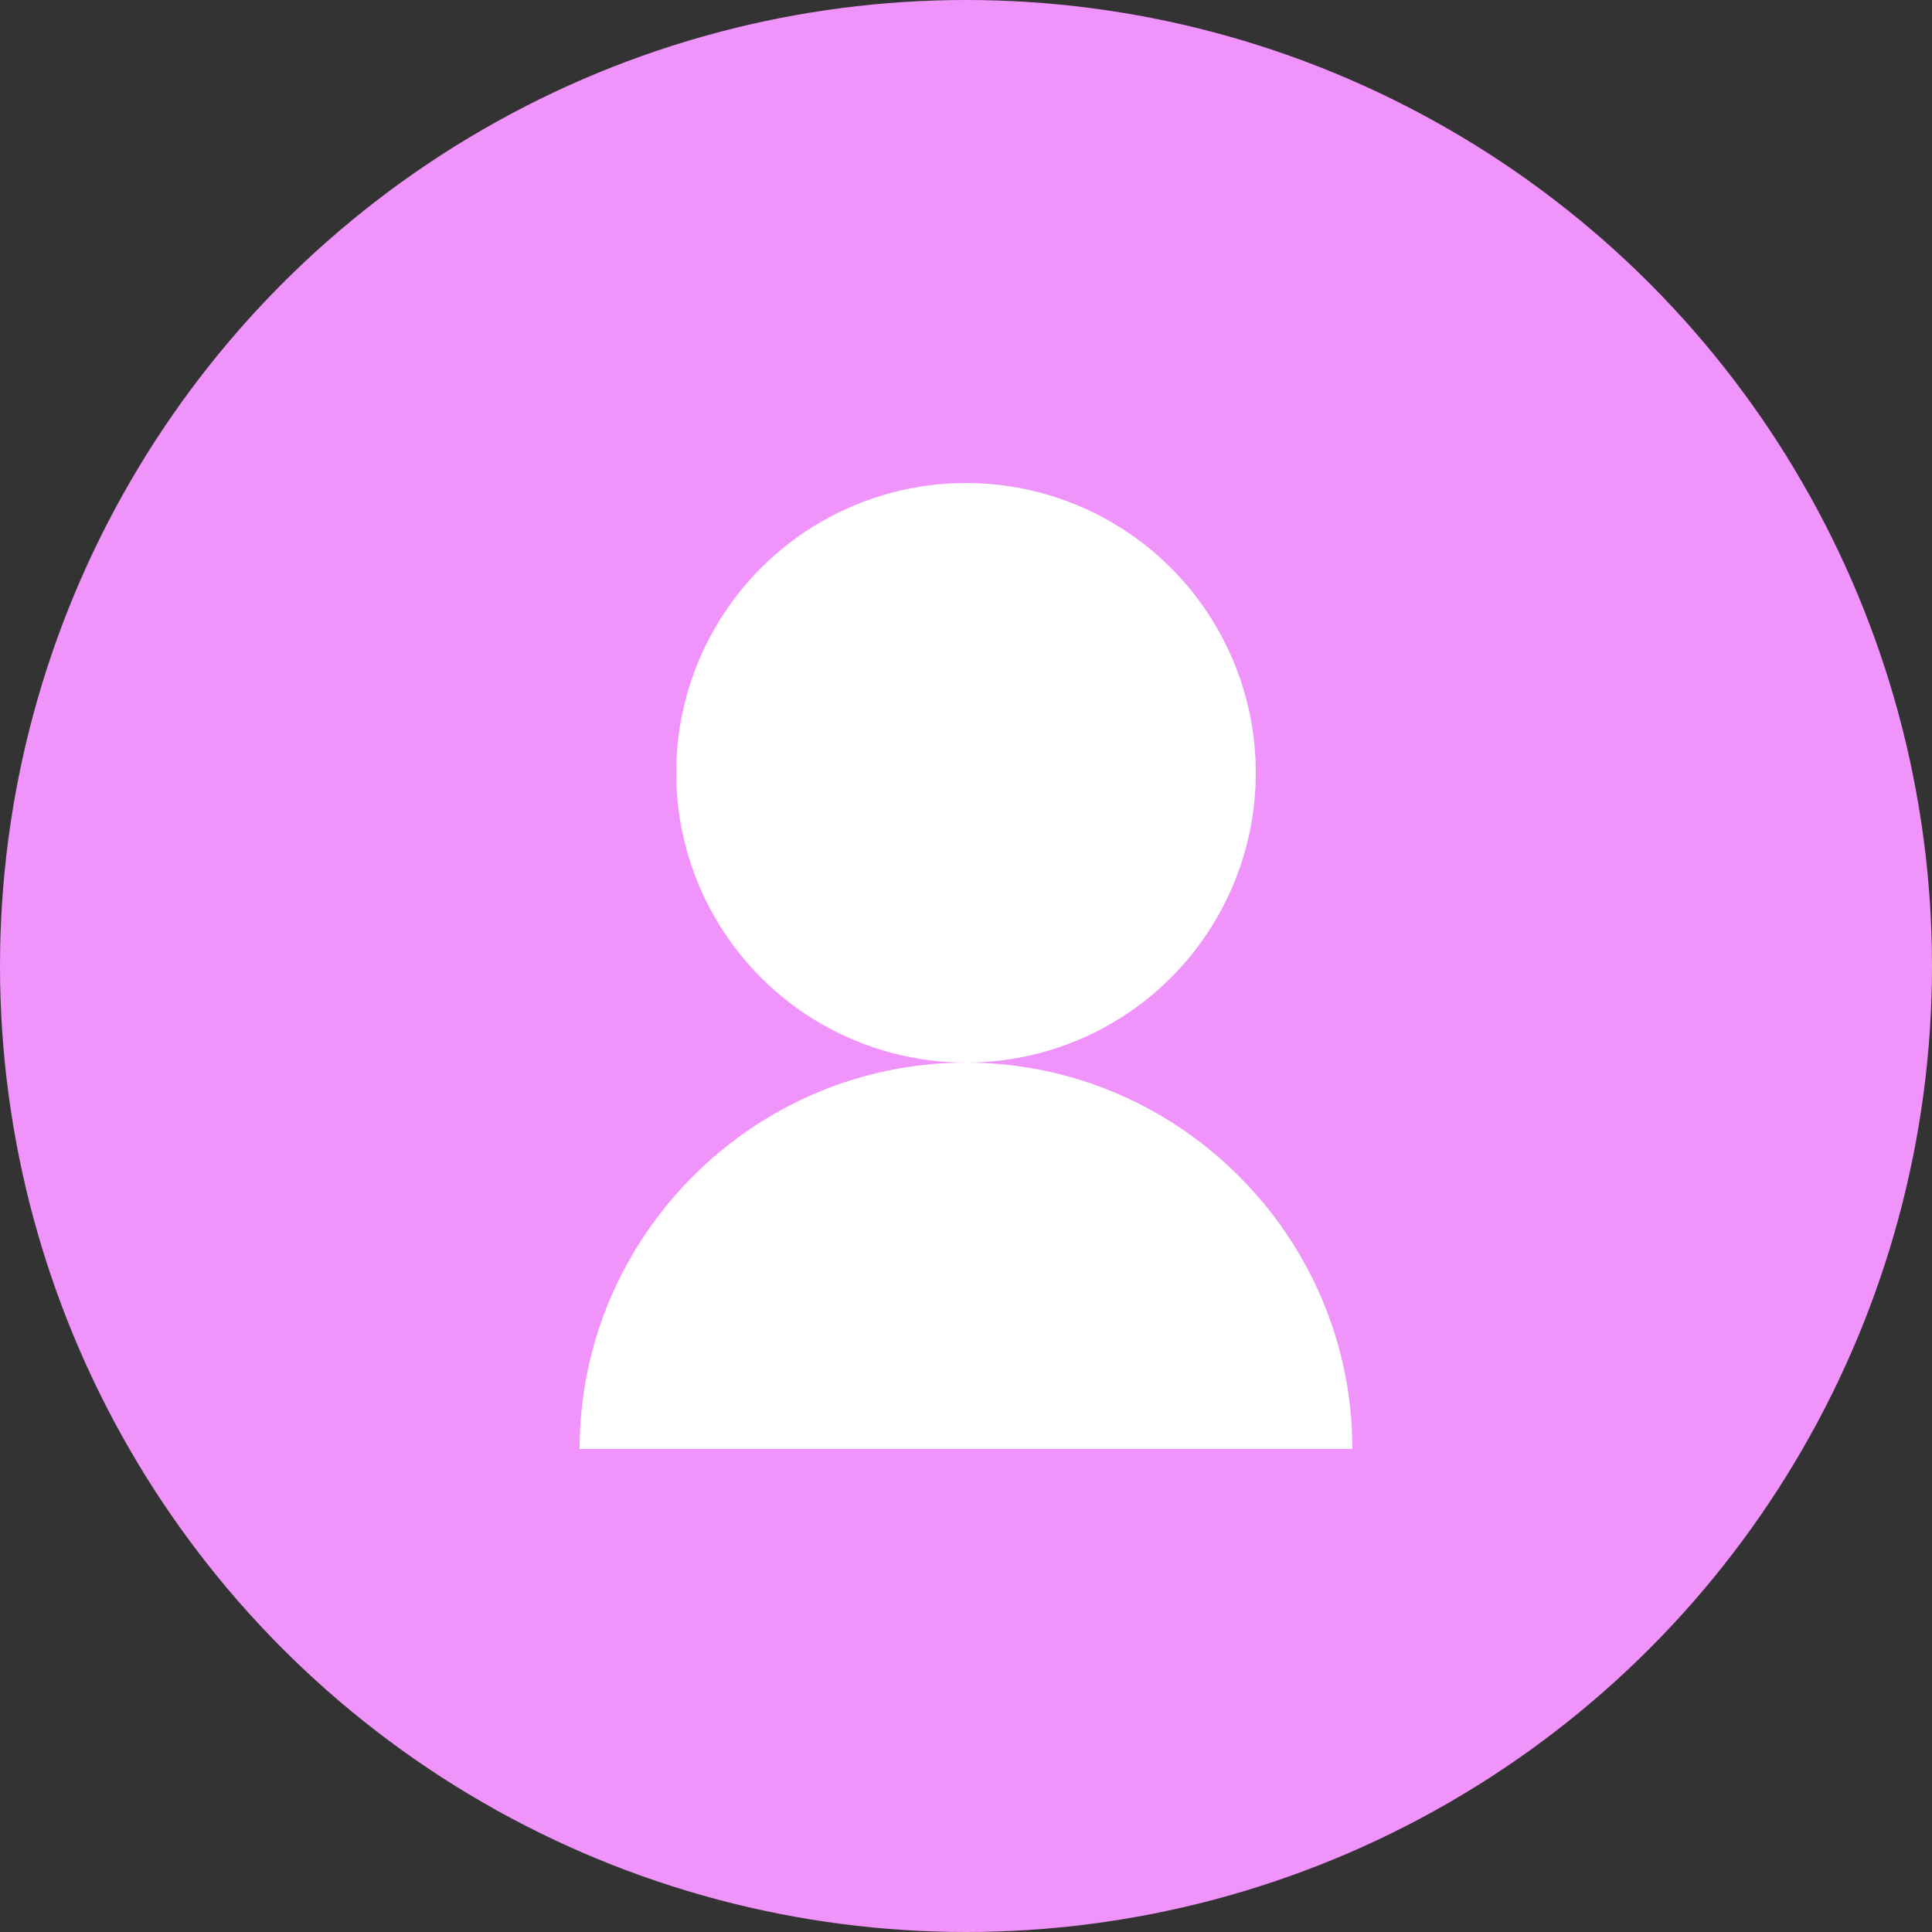 <svg width="100" height="100" viewBox="0 0 100 100" fill="none" xmlns="http://www.w3.org/2000/svg">
  <rect x="0" y="0" width="100" height="100" fill="#333333" stroke="none"/>
  <circle cx="50" cy="50" r="50" fill="#F093FB"/>
  <circle cx="50" cy="40" r="15" fill="white"/>
  <path d="M30 75c0-11 9-20 20-20s20 9 20 20" fill="white"/>
</svg>
